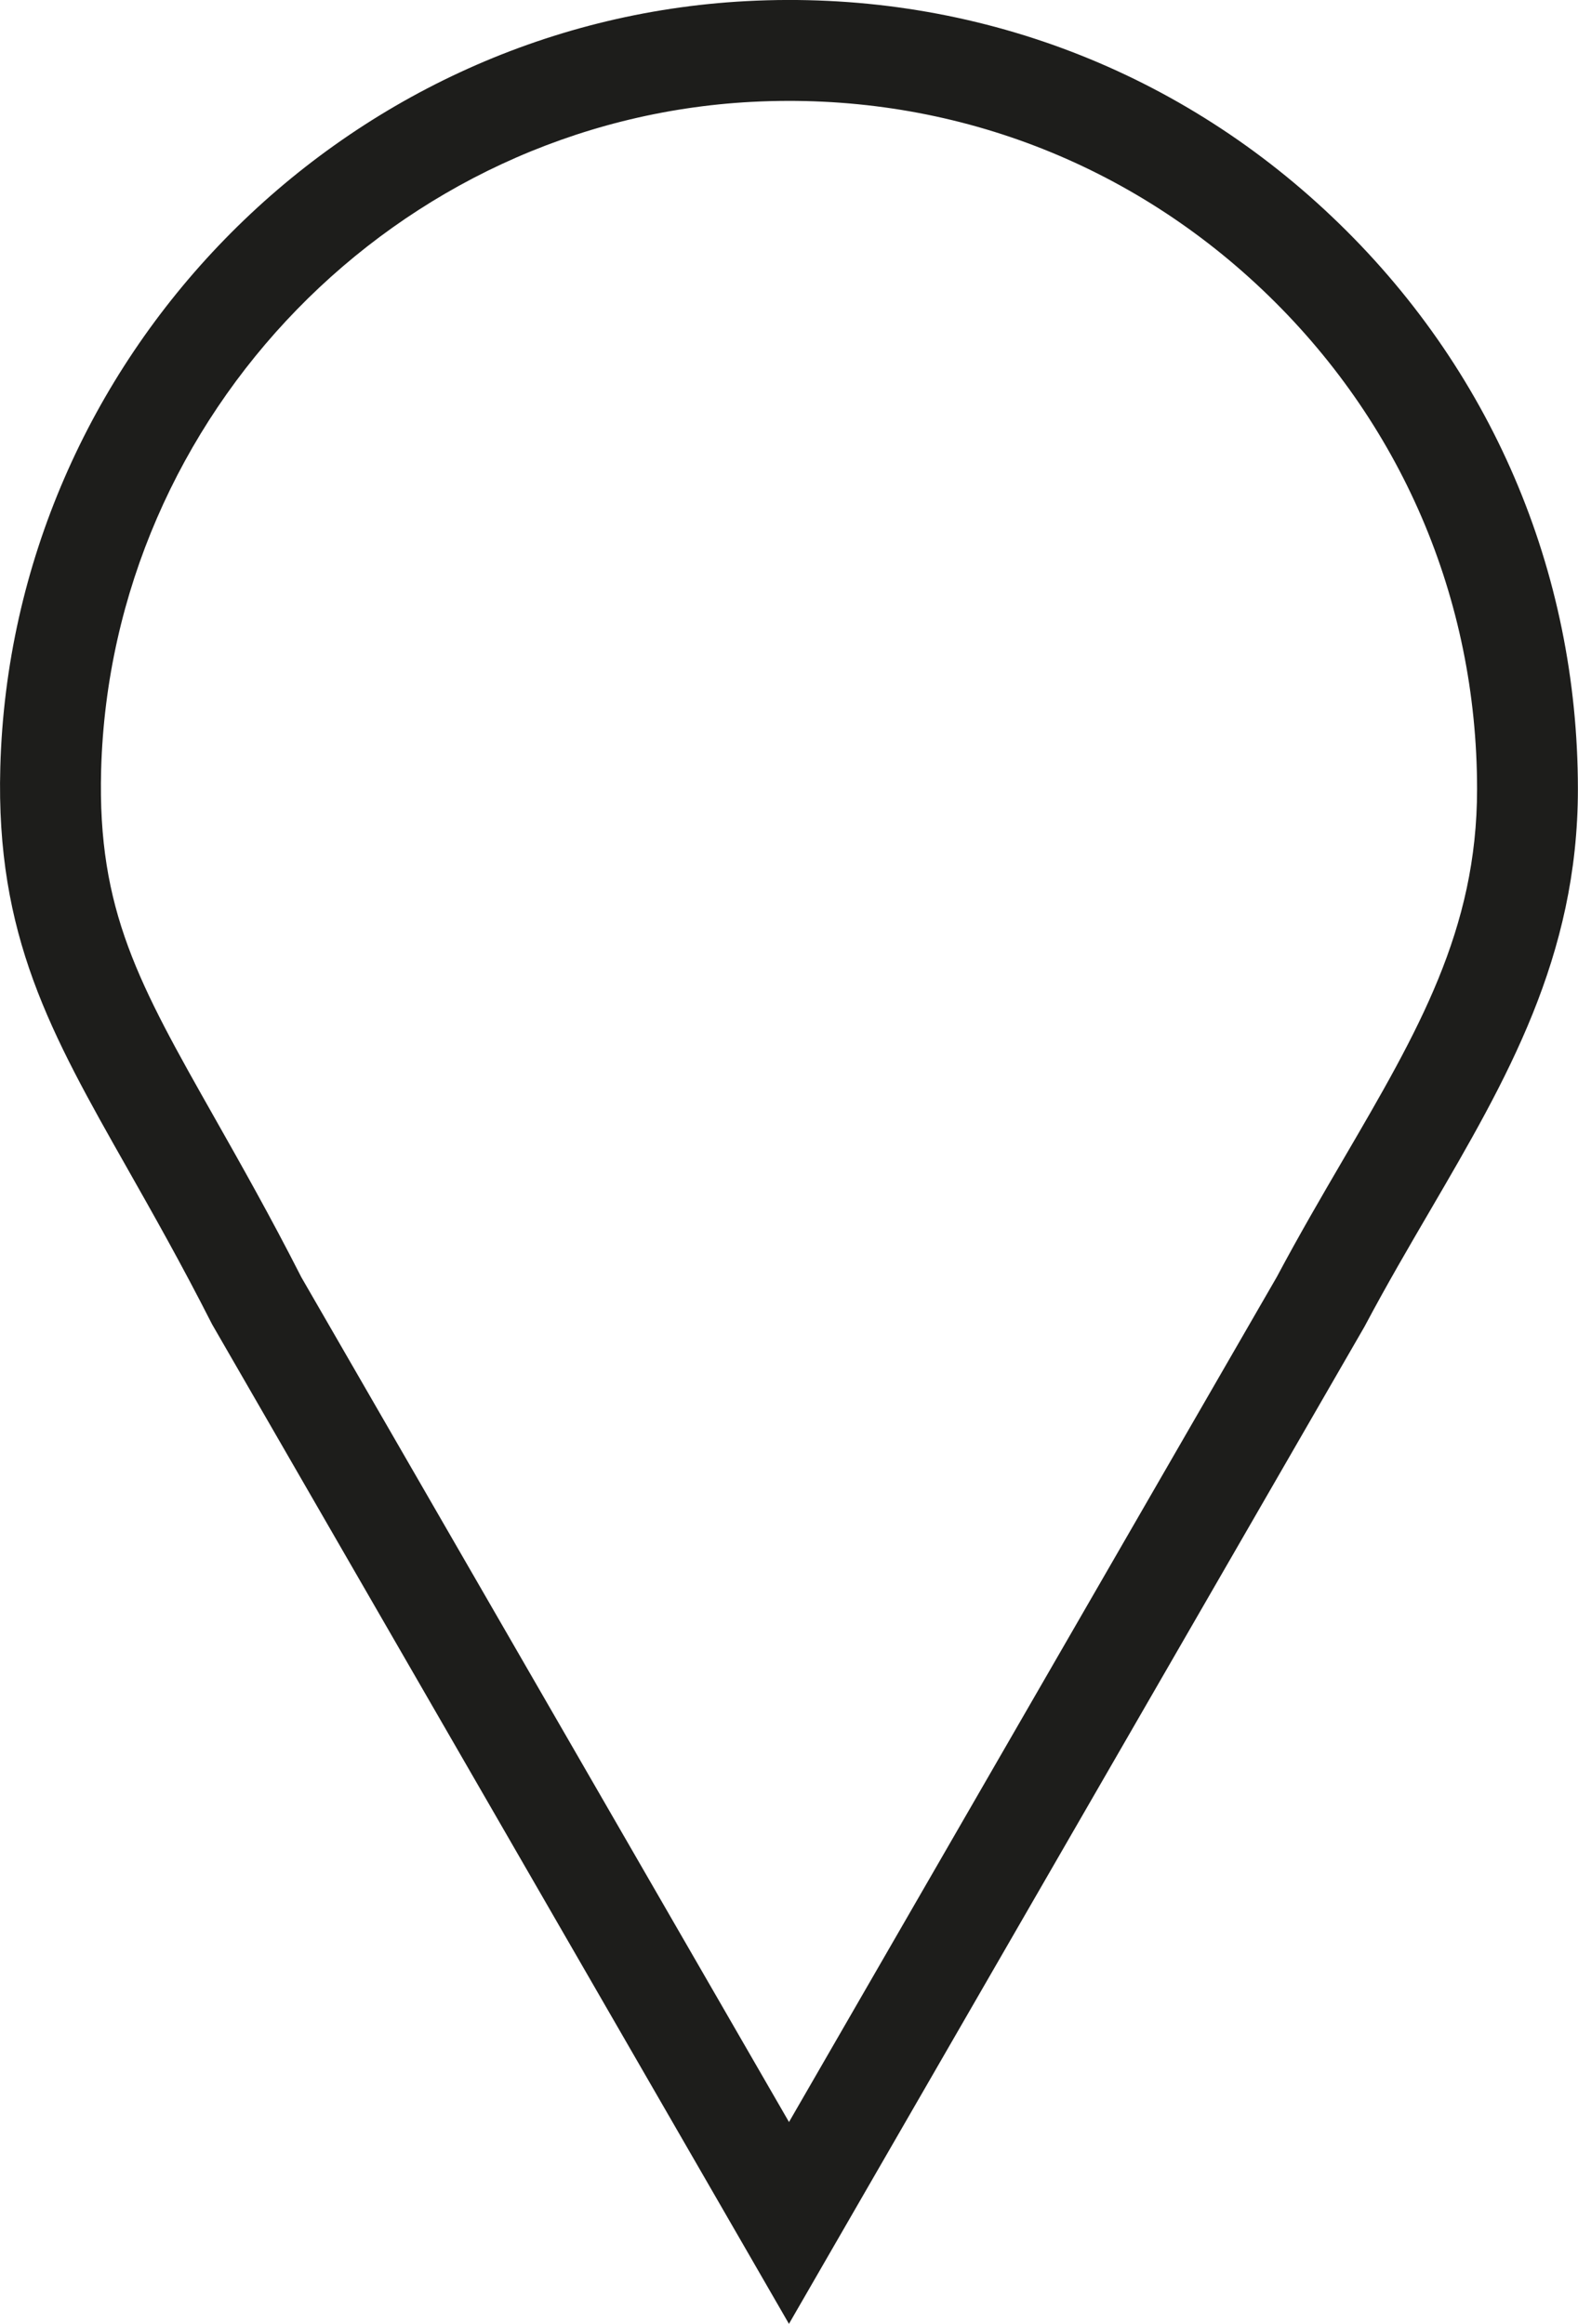 <?xml version="1.0" encoding="UTF-8"?>
<svg xmlns="http://www.w3.org/2000/svg" id="Ebene_2" data-name="Ebene 2" viewBox="0 0 156.34 230.19">
  <defs>
    <style>
      .cls-1 {
        fill: #1d1d1b;
      }
    </style>
  </defs>
  <g id="Ebene_1-2" data-name="Ebene 1">
    <path class="cls-1" d="m78.17,230.19l-57.16-99.02c-3.04-5.99-5.9-11.03-8.42-15.48C5.03,102.35-.43,92.7.03,75.99,1.13,35.56,33.62,2.23,73.96.11h0c21.7-1.14,42.3,6.44,58,21.35,15.72,14.91,24.37,35.06,24.37,56.71,0,16.66-7.1,28.81-14.61,41.68-2.12,3.63-4.32,7.39-6.45,11.4l-.08.15-57.03,98.79ZM29.86,126.52l48.31,83.67,48.33-83.71c2.21-4.15,4.44-7.97,6.6-11.67,7.4-12.67,13.24-22.68,13.24-36.64,0-18.89-7.55-36.45-21.26-49.46-13.7-13-31.66-19.61-50.6-18.62h0C39.31,11.94,10.99,41.01,10.02,76.26c-.38,13.94,3.76,21.24,11.27,34.51,2.55,4.51,5.45,9.62,8.57,15.75Z"></path>
  </g>
</svg>
